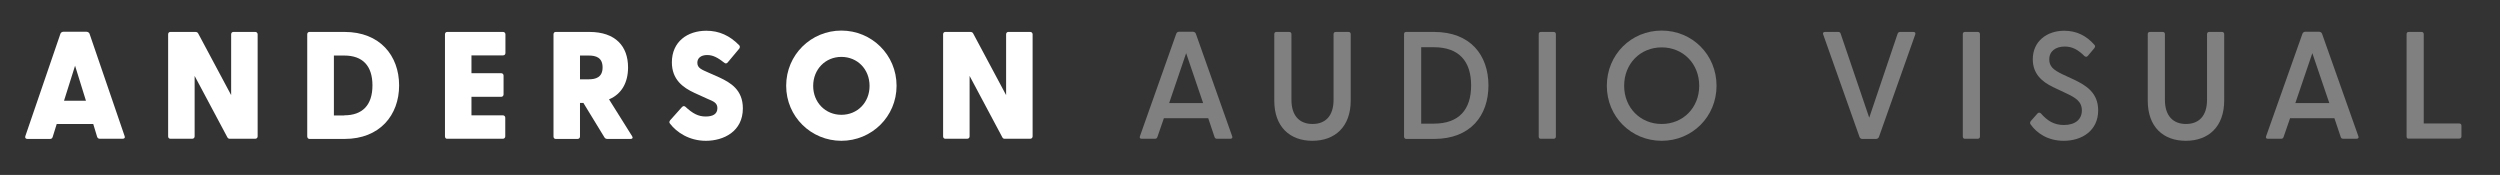 <?xml version="1.0" encoding="UTF-8"?>
<!-- Generator: Adobe Illustrator 24.3.0, SVG Export Plug-In . SVG Version: 6.00 Build 0)  -->
<svg xmlns="http://www.w3.org/2000/svg" xmlns:xlink="http://www.w3.org/1999/xlink" version="1.1" id="Layer_1" x="0px" y="0px" viewBox="0 0 1472 103" style="enable-background:new 0 0 1472 103;" xml:space="preserve">
<rect x="0" y="0" width="1472" height="103" fill="#333333" stroke="none"/>
<style type="text/css">
	.st0{fill:#FFFFFF;}
	.st1{fill:#808080;}
</style>
<g>
	<path class="st0" d="M14.9,80.2l20.7-60.4c0.3-0.7,1-1.1,1.7-1.1h13.6c0.7,0,1.5,0.4,1.8,1.1l20.7,60.4c0.4,0.9-0.2,1.5-1.2,1.5   H58.8c-0.7,0-1.3-0.3-1.6-1.1l-2.3-7.6H33.4L31,80.7c-0.3,0.8-0.8,1.1-1.5,1.1H16.1C15.1,81.8,14.6,81.1,14.9,80.2z M50.6,59.3   l-6.4-20.6l-6.5,20.6H50.6z"></path>
	<path class="st0" d="M133.9,80.9l-19.3-36.2v35.6c0,0.8-0.6,1.4-1.4,1.4h-12.9c-0.8,0-1.3-0.6-1.3-1.4V20.2c0-0.8,0.5-1.4,1.3-1.4   h14.8c0.7,0,1.3,0.3,1.6,0.9L136.1,56V20.2c0-0.8,0.5-1.4,1.3-1.4h12.9c0.8,0,1.4,0.6,1.4,1.4v60.1c0,0.8-0.6,1.4-1.4,1.4h-14.8   C134.8,81.8,134.3,81.5,133.9,80.9z"></path>
	<path class="st0" d="M180.9,80.3V20.2c0-0.8,0.5-1.4,1.3-1.4h20.7c20.7,0,32.1,13.9,32.1,31.5c0,17.5-11.4,31.5-32.1,31.5h-20.7   C181.4,81.8,180.9,81.1,180.9,80.3z M202.7,67.9c10.7,0,16.6-6,16.6-17.6s-5.8-17.6-16.6-17.6h-6.1v35.3H202.7z"></path>
	<path class="st0" d="M262,80.3V20.2c0-0.8,0.5-1.4,1.3-1.4h32.9c0.8,0,1.4,0.6,1.4,1.4v11c0,0.8-0.5,1.4-1.4,1.4h-18.6v10.5h17.5   c0.8,0,1.4,0.6,1.4,1.4v11.1c0,0.8-0.6,1.4-1.4,1.4h-17.5v10.9h18.5c0.8,0,1.4,0.6,1.4,1.4v11c0,0.8-0.6,1.4-1.4,1.4h-32.8   C262.5,81.8,262,81.1,262,80.3z"></path>
	<path class="st0" d="M355.9,80.9l-12.4-20.3h-2v19.8c0,0.8-0.6,1.4-1.4,1.4h-12.9c-0.8,0-1.3-0.6-1.3-1.4V20.2   c0-0.8,0.5-1.4,1.3-1.4H347c15.5,0,22.8,8.5,22.8,20.9c0,8.7-3.6,15.6-11.2,18.8l13.6,21.7c0.6,1,0.2,1.6-0.9,1.6h-13.7   C356.8,81.8,356.3,81.5,355.9,80.9z M346.6,46.7c4.1,0,8.2-1.1,8.2-7c0-5.9-4-7-8.2-7h-5.1v14H346.6z"></path>
	<path class="st0" d="M394.5,72.8c-0.5-0.5-0.5-1.3,0.1-2l6.8-7.6c0.6-0.7,1.3-1,2.1-0.4c4.3,4,7.6,5.8,12,5.8c4,0,6.9-1.3,6.9-4.9   c0-3.1-2.2-4-5.8-5.5l-7.7-3.5c-6.7-3.1-13.3-7.8-13.3-18c0-12.2,9.2-18.6,20.3-18.6c7.6,0,13.8,2.9,19.3,8.5   c0.5,0.4,0.6,1.3,0.1,2l-6.7,8c-0.5,0.7-1.2,1-1.9,0.5c-4.1-3.2-6.9-4.7-10.3-4.7c-3.8,0-5.8,1.9-5.8,4.5c0,3.2,2.4,4,6.9,6   l6.1,2.7c6.6,3.1,13.8,7.3,13.8,18.2c0,13.6-11.3,19.1-21.8,19.1C405.7,82.9,398.3,77.8,394.5,72.8z"></path>
	<path class="st0" d="M462.9,50.5c0-18.3,14.7-32.5,32.5-32.5c17.8,0,32.5,14.2,32.5,32.5c0,18.2-14.7,32.4-32.5,32.4   C477.6,82.9,462.9,68.7,462.9,50.5z M495.4,67.6c9.5,0,16.6-7.3,16.6-17c0-9.8-7.1-17.1-16.6-17.1c-9.4,0-16.6,7.3-16.6,17.1   C478.8,60.3,486,67.6,495.4,67.6z"></path>
	<path class="st0" d="M590.2,80.9l-19.3-36.2v35.6c0,0.8-0.6,1.4-1.4,1.4h-12.9c-0.8,0-1.3-0.6-1.3-1.4V20.2c0-0.8,0.5-1.4,1.3-1.4   h14.8c0.7,0,1.3,0.3,1.6,0.9L592.4,56V20.2c0-0.8,0.5-1.4,1.3-1.4h12.9c0.8,0,1.4,0.6,1.4,1.4v60.1c0,0.8-0.6,1.4-1.4,1.4h-14.8   C591.1,81.8,590.5,81.5,590.2,80.9z"></path>
	<path class="st1" d="M671.2,80.2l21.4-60.4c0.3-0.7,0.9-1.1,1.6-1.1h8.2c0.7,0,1.4,0.4,1.7,1.1l21.4,60.4c0.4,0.9-0.1,1.5-1.1,1.5   h-7.8c-0.7,0-1.3-0.3-1.5-1.1l-3.7-11h-26.1l-3.8,11c-0.3,0.8-0.7,1.1-1.5,1.1h-7.7C671.3,81.8,670.8,81.1,671.2,80.2z M708.4,60.7   l-10-29.4l-10,29.4H708.4z"></path>
	<path class="st1" d="M750.3,59.3V20.1c0-0.8,0.4-1.3,1.3-1.3h7.5c0.8,0,1.3,0.5,1.3,1.3v38.7c0,9.5,4.9,14.2,12.4,14.2   c7.6,0,12.4-4.7,12.4-14.2V20.1c0-0.8,0.5-1.3,1.3-1.3h7.5c0.8,0,1.3,0.5,1.3,1.3v39.1c0,15.5-9.3,23.7-22.6,23.7   C759.6,82.9,750.3,74.8,750.3,59.3z"></path>
	<path class="st1" d="M826.7,80.4V20.1c0-0.8,0.4-1.3,1.3-1.3h16.4c21.4,0,32,13.7,32,31.5c0,17.8-10.6,31.5-32,31.5H828   C827.2,81.8,826.7,81.2,826.7,80.4z M844.2,72.8c14.9,0,22-8.3,22-22.5c0-14.2-7.1-22.5-22-22.5h-7.4v45H844.2z"></path>
	<path class="st1" d="M906,80.4V20.1c0-0.8,0.4-1.3,1.3-1.3h7.5c0.8,0,1.3,0.5,1.3,1.3v60.3c0,0.8-0.5,1.3-1.3,1.3h-7.5   C906.4,81.8,906,81.2,906,80.4z"></path>
	<path class="st1" d="M946.1,50.5c0-18.3,14.3-32.5,32.3-32.5c18,0,32.3,14.2,32.3,32.5c0,18.2-14.3,32.4-32.3,32.4   C960.4,82.9,946.1,68.7,946.1,50.5z M978.4,73c12.6,0,22.1-9.6,22.1-22.5c0-13-9.5-22.6-22.1-22.6c-12.6,0-22.1,9.6-22.1,22.6   C956.3,63.4,965.8,73,978.4,73z"></path>
	<path class="st1" d="M1094.9,80.7l-21.4-60.4c-0.4-0.9,0.1-1.5,1.1-1.5h7.7c0.8,0,1.3,0.3,1.5,1.1l16.8,49.4l16.7-49.4   c0.3-0.8,0.8-1.1,1.5-1.1h7.8c1,0,1.4,0.6,1.1,1.5l-21.4,60.4c-0.3,0.7-1,1.1-1.7,1.1h-8.2C1095.8,81.8,1095.2,81.4,1094.9,80.7z"></path>
	<path class="st1" d="M1155.7,80.4V20.1c0-0.8,0.4-1.3,1.3-1.3h7.5c0.8,0,1.3,0.5,1.3,1.3v60.3c0,0.8-0.5,1.3-1.3,1.3h-7.5   C1156.2,81.8,1155.7,81.2,1155.7,80.4z"></path>
	<path class="st1" d="M1195.6,73.2c-0.4-0.6-0.4-1.3,0.2-2l3.8-4.3c0.7-0.8,1.4-0.7,2.1-0.1c3.7,4.2,7.6,6.8,13.5,6.8   c6.6,0,10.6-3.2,10.6-8.6c0-5.4-4-7.6-9.3-10.1l-7.6-3.6c-6.7-3.2-12-7.9-12-16.4c0-10.6,8.3-16.8,18.5-16.8c7.4,0,13.1,3,17.7,8.2   c0.7,0.7,0.6,1.3,0,2.1l-3.7,4.4c-0.6,0.8-1.4,0.8-2.1,0.2c-3.7-3.7-7.1-5.6-11.6-5.6c-5.3,0-9.1,2.7-9.1,7.6   c0,4.1,2.5,6.2,7.7,8.7l6.9,3.2c7.1,3.4,14.2,7.7,14.2,18.1c0,11.8-9.4,17.9-20.3,17.9C1205.8,82.9,1199.2,78.4,1195.6,73.2z"></path>
	<path class="st1" d="M1264.6,59.3V20.1c0-0.8,0.4-1.3,1.3-1.3h7.5c0.8,0,1.3,0.5,1.3,1.3v38.7c0,9.5,4.9,14.2,12.4,14.2   c7.6,0,12.4-4.7,12.4-14.2V20.1c0-0.8,0.5-1.3,1.3-1.3h7.5c0.8,0,1.3,0.5,1.3,1.3v39.1c0,15.5-9.3,23.7-22.6,23.7   C1273.8,82.9,1264.6,74.8,1264.6,59.3z"></path>
	<path class="st1" d="M1334.3,80.2l21.4-60.4c0.3-0.7,0.9-1.1,1.6-1.1h8.2c0.7,0,1.4,0.4,1.7,1.1l21.4,60.4c0.4,0.9-0.1,1.5-1.1,1.5   h-7.8c-0.7,0-1.3-0.3-1.5-1.1l-3.7-11h-26.1l-3.8,11c-0.3,0.8-0.7,1.1-1.5,1.1h-7.7C1334.4,81.8,1333.9,81.1,1334.3,80.2z    M1371.5,60.7l-10-29.4l-10,29.4H1371.5z"></path>
	<path class="st1" d="M1417,80.4V20.1c0-0.8,0.4-1.3,1.3-1.3h7.5c0.8,0,1.3,0.5,1.3,1.3v52.6h20.9c0.8,0,1.3,0.5,1.3,1.3v6.3   c0,0.8-0.5,1.3-1.3,1.3h-29.7C1417.5,81.8,1417,81.2,1417,80.4z"></path>
</g>
</svg>
